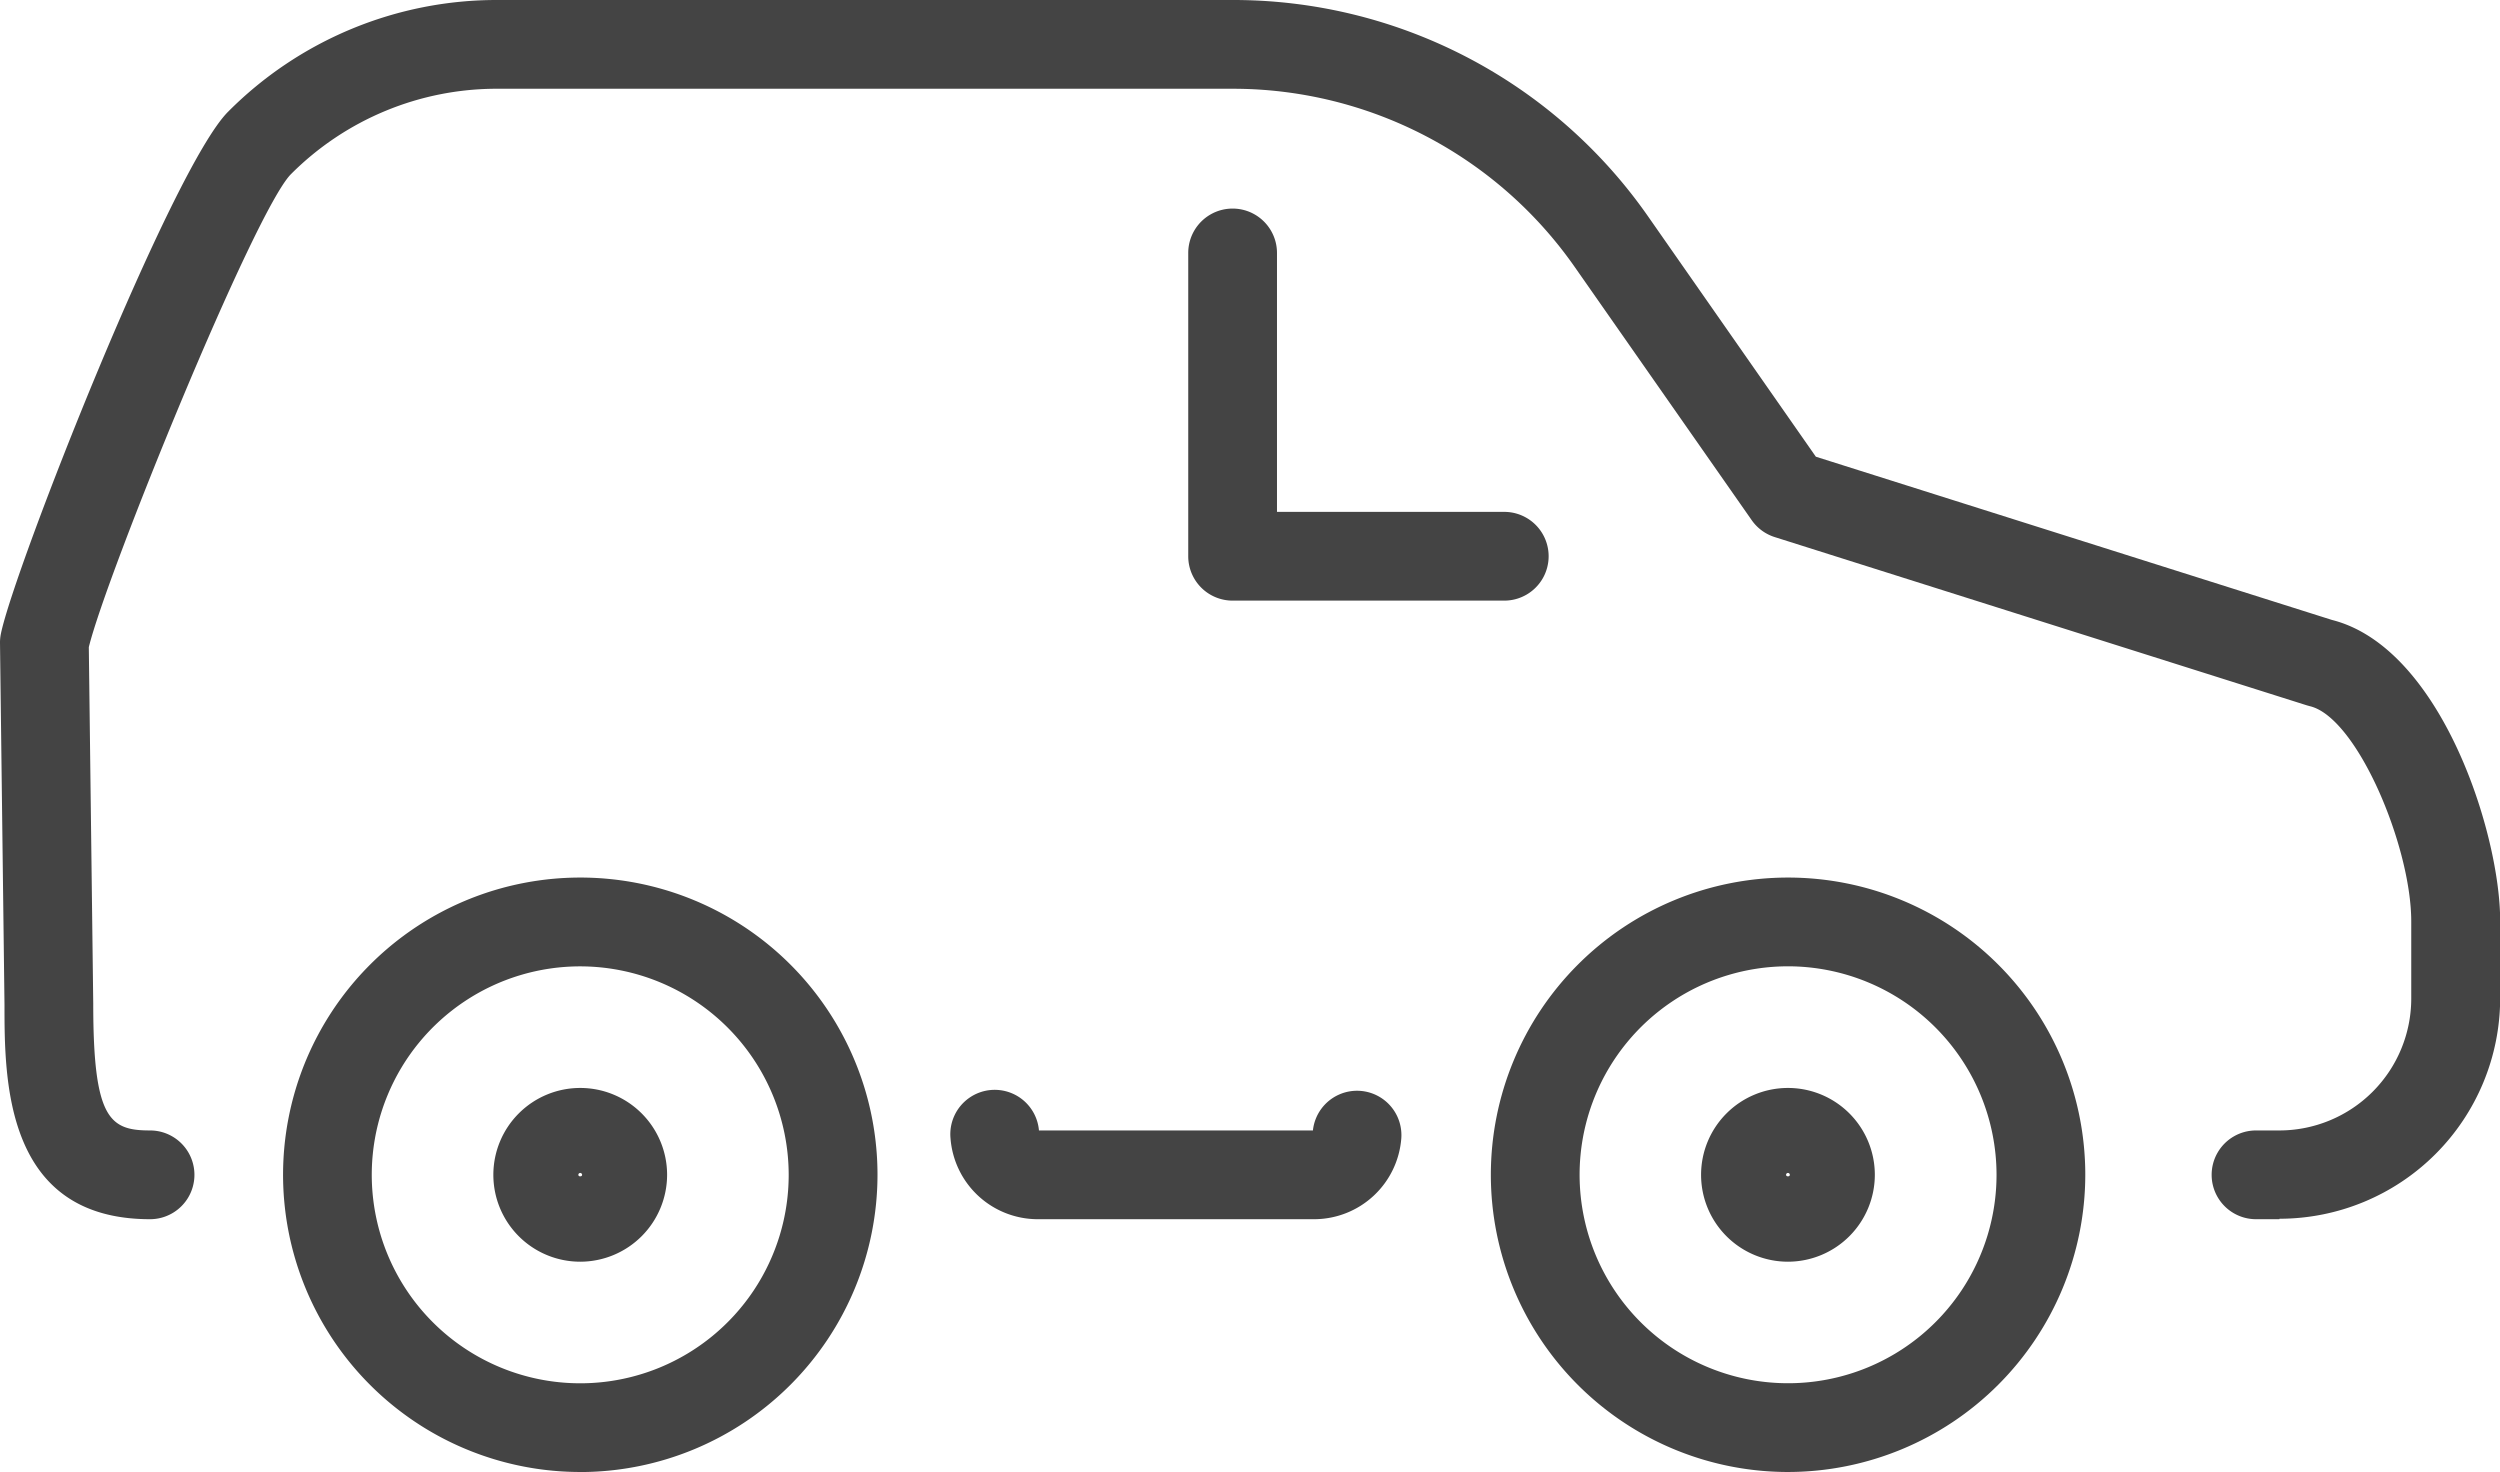 <?xml version="1.0" encoding="UTF-8"?>
<svg xmlns="http://www.w3.org/2000/svg" xmlns:xlink="http://www.w3.org/1999/xlink" id="Group_21" data-name="Group 21" width="44" height="25.908" viewBox="0 0 44 25.908">
  <defs>
    <clipPath id="clip-path">
      <rect id="Rectangle_63" data-name="Rectangle 63" width="44" height="25.908" fill="#444"></rect>
    </clipPath>
  </defs>
  <g id="Group_20" data-name="Group 20" clip-path="url(#clip-path)">
    <path id="Path_19" data-name="Path 19" d="M37.369,110.11A5.231,5.231,0,1,1,42.6,104.88a5.237,5.237,0,0,1-5.231,5.231m0-8.9a3.669,3.669,0,1,0,3.668,3.668,3.673,3.673,0,0,0-3.668-3.668" transform="translate(-27.156 -84.203)" fill="#444"></path>
    <path id="Path_20" data-name="Path 20" d="M57.546,126.587a1.529,1.529,0,1,1,1.529-1.529,1.531,1.531,0,0,1-1.529,1.529m0-1.562a.033.033,0,0,0-.033.033c0,.036.066.036.066,0a.033.033,0,0,0-.033-.033" transform="translate(-47.334 -104.381)" fill="#444"></path>
    <path id="Path_21" data-name="Path 21" d="M194.675,126.587a1.529,1.529,0,1,1,1.529-1.529,1.531,1.531,0,0,1-1.529,1.529m0-1.562a.033.033,0,0,0-.033.033c0,.036.066.036.066,0a.033.033,0,0,0-.033-.033" transform="translate(-163.207 -104.381)" fill="#444"></path>
    <path id="Path_22" data-name="Path 22" d="M174.5,110.11a5.231,5.231,0,1,1,5.231-5.231,5.237,5.237,0,0,1-5.231,5.231m0-8.9a3.669,3.669,0,1,0,3.669,3.668,3.673,3.673,0,0,0-3.669-3.668" transform="translate(-143.03 -84.203)" fill="#444"></path>
    <path id="Path_23" data-name="Path 23" d="M114.319,126.021h-4.89a1.541,1.541,0,0,1-1.523-1.423.781.781,0,0,1,1.556-.145v.006h4.823v-.006a.781.781,0,0,1,1.555.144,1.541,1.541,0,0,1-1.523,1.424" transform="translate(-91.177 -104.563)" fill="#444"></path>
    <path id="Path_24" data-name="Path 24" d="M40.117,21.458h-.411a.781.781,0,1,1,0-1.562h.411a2.323,2.323,0,0,0,2.321-2.321V16.219c0-1.33-.959-3.6-1.788-3.791l-.056-.016-9.361-2.96a.782.782,0,0,1-.405-.3L27.716,4.7A7.341,7.341,0,0,0,21.7,1.562H8.756A5.114,5.114,0,0,0,5.116,3.07c-.646.668-3.239,7.036-3.553,8.32l.078,6.278c0,2.027.289,2.228,1,2.228a.781.781,0,1,1,0,1.562C.079,21.458.079,19,.079,17.678L0,11.318a.778.778,0,0,1,.016-.165c.231-1.137,3.008-8.2,4-9.188A6.666,6.666,0,0,1,8.756,0H21.7A8.9,8.9,0,0,1,29,3.8l2.959,4.238,9.084,2.873c1.915.485,2.96,3.749,2.96,5.3v1.356a3.887,3.887,0,0,1-3.883,3.883" transform="translate(0)" fill="#444"></path>
    <path id="Path_25" data-name="Path 25" d="M140.477,30.586H135.7a.781.781,0,0,1-.781-.781V24.467a.781.781,0,0,1,1.562,0v4.557h4a.781.781,0,1,1,0,1.562" transform="translate(-114.006 -20.015)" fill="#444"></path>
  </g>
</svg>
